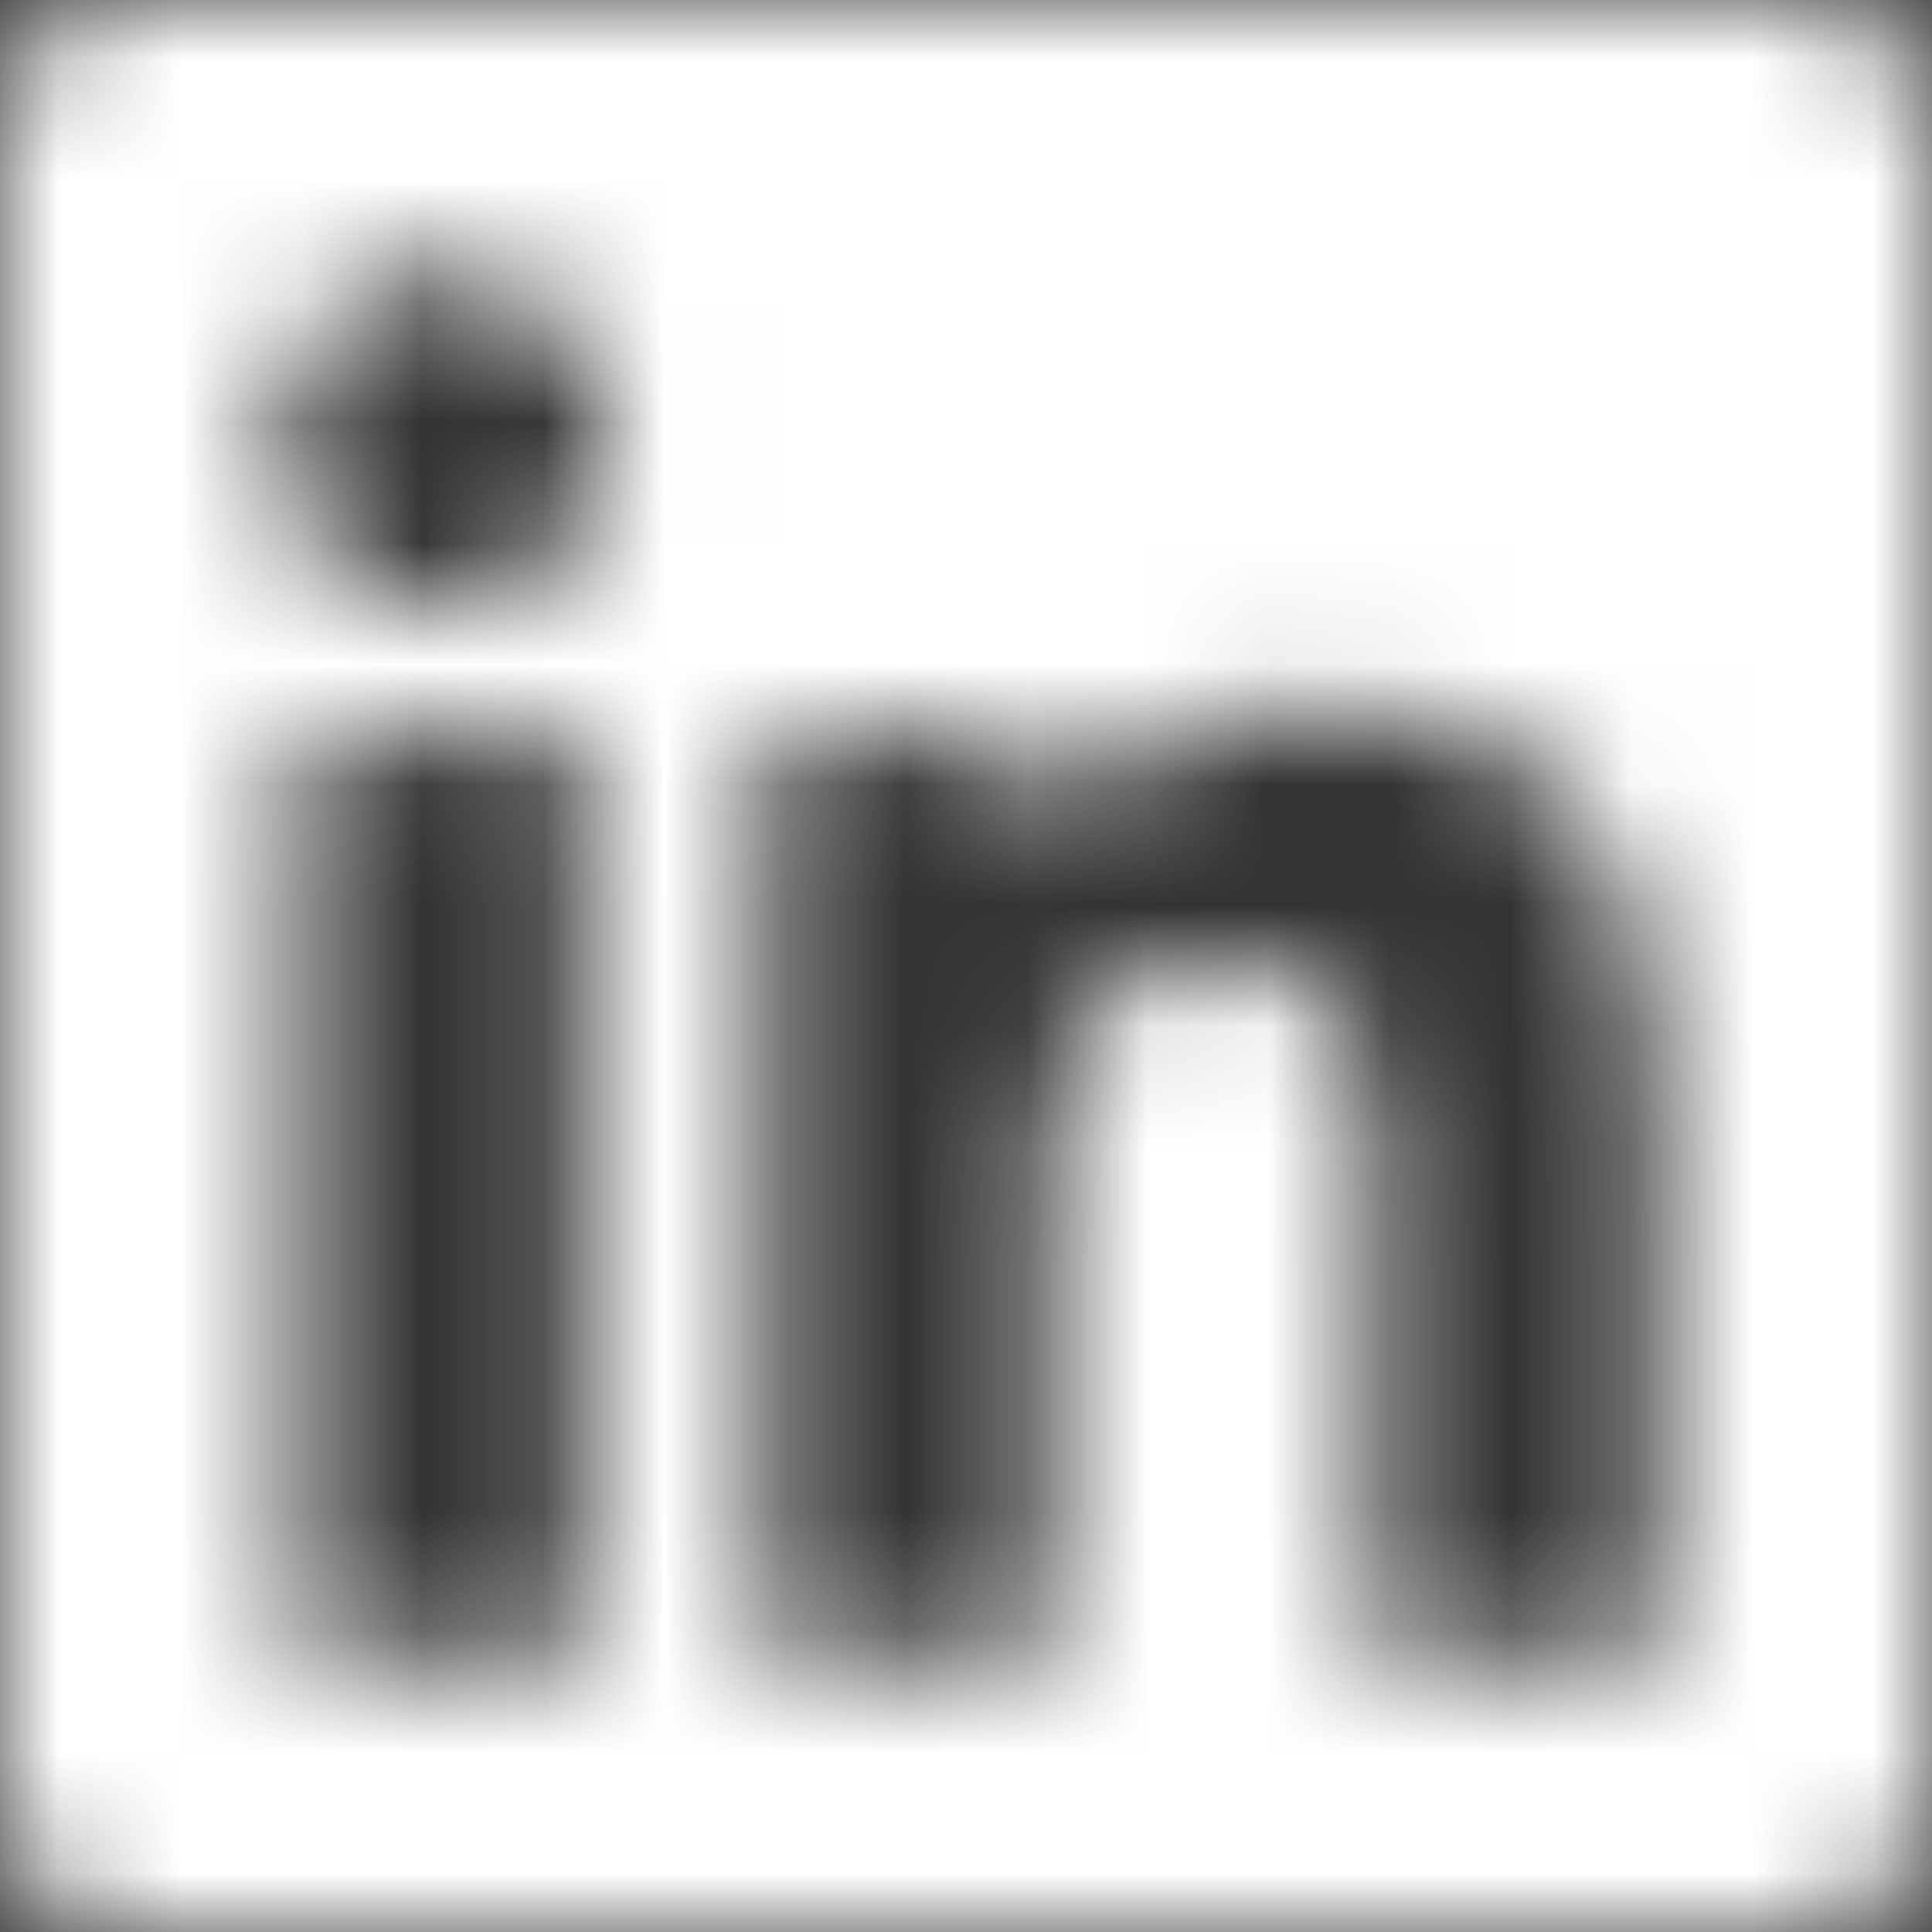 <svg width="16" height="16" viewBox="0 0 16 16" xmlns="http://www.w3.org/2000/svg" xmlns:xlink="http://www.w3.org/1999/xlink"><rect x="0" y="0" width="16" height="16" fill="#333333" stroke="none"/><title>Group 2</title><defs><path d="M14.857 0H1.14C.511 0 0 .518 0 1.154v13.692C0 15.482.51 16 1.14 16h13.717A1.15 1.15 0 0 0 16 14.846V1.154A1.15 1.15 0 0 0 14.857 0zM4.836 13.714H2.464V6.08H4.84v7.635h-.003zM3.65 5.036a1.376 1.376 0 0 1 0-2.75c.757 0 1.375.618 1.375 1.375 0 .76-.614 1.375-1.375 1.375zm10.075 8.678h-2.371V10c0-.886-.018-2.025-1.233-2.025-1.235 0-1.425.964-1.425 1.96v3.78H6.325V6.078H8.6V7.12h.032c.318-.6 1.093-1.232 2.247-1.232 2.4 0 2.846 1.582 2.846 3.64v4.185z" id="a"/></defs><g fill="none" fill-rule="evenodd"><mask id="b" fill="#fff"><use xlink:href="#a"/></mask><g mask="url(#b)" fill="#FFF"><path d="M0 0h16v16H0z"/></g></g></svg>